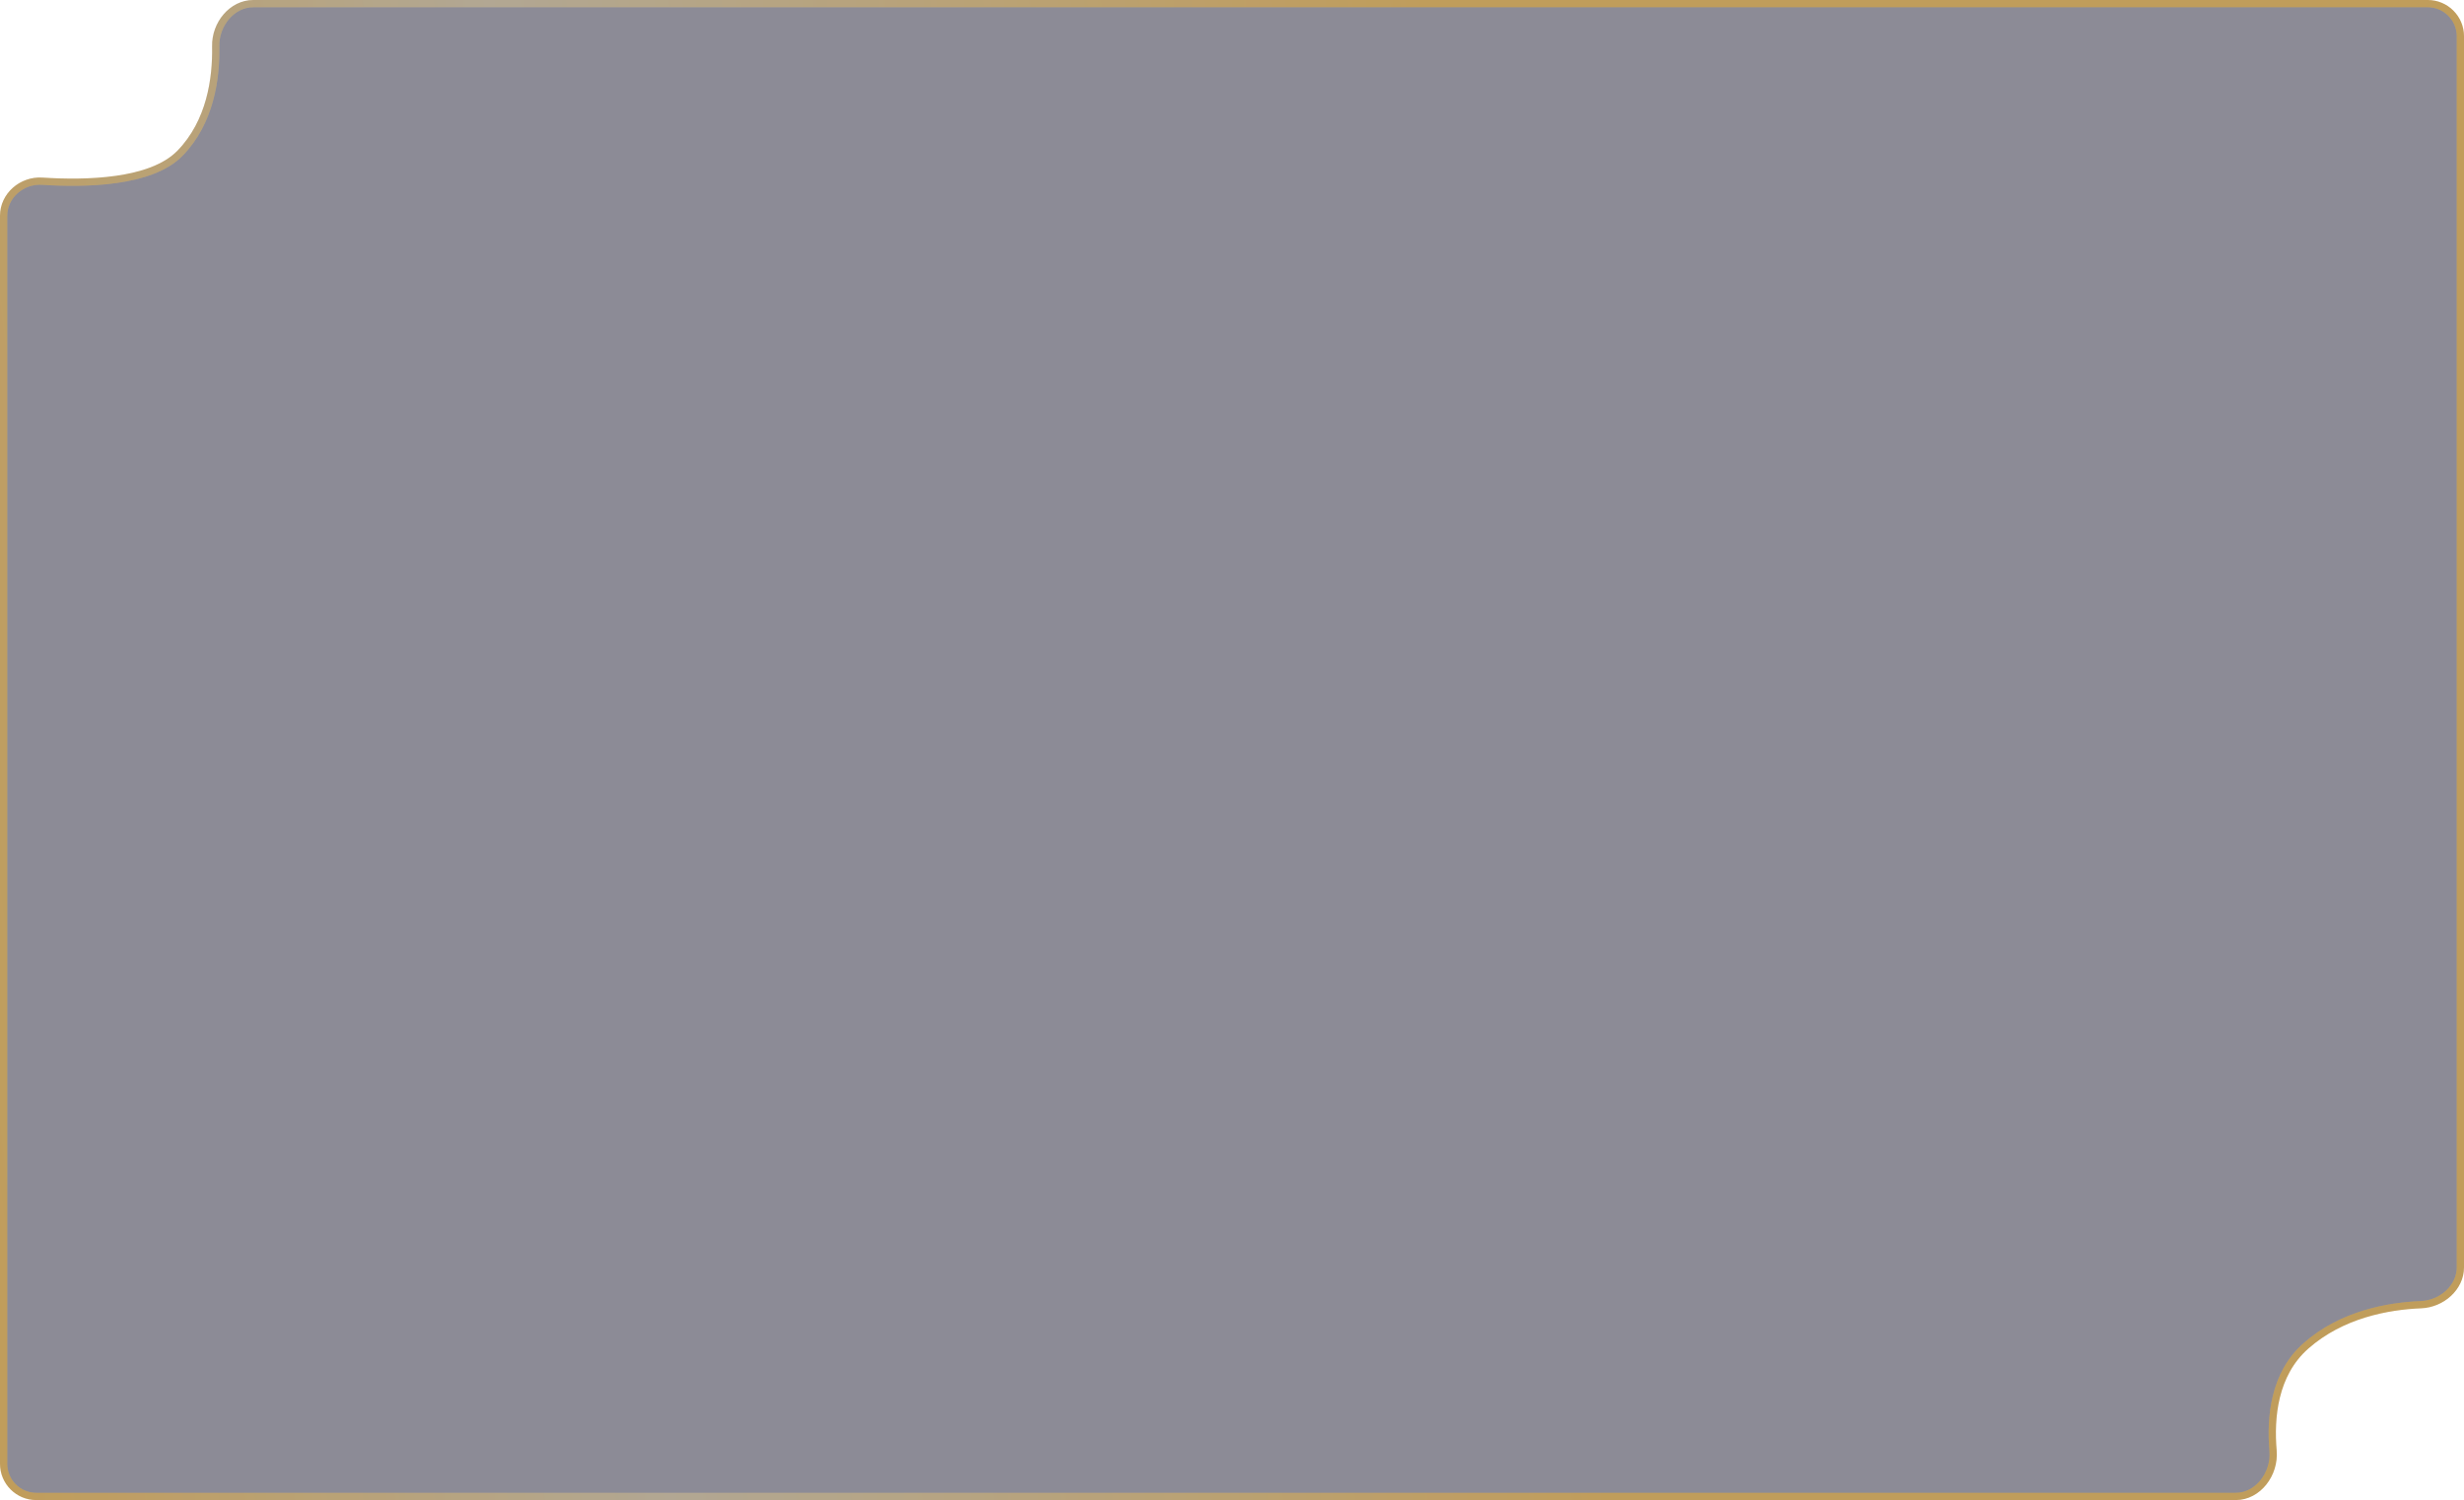 <?xml version="1.0" encoding="UTF-8"?> <svg xmlns="http://www.w3.org/2000/svg" width="340" height="207" viewBox="0 0 340 207" fill="none"><path d="M34.944 0.5H335C337.485 0.5 339.5 2.515 339.5 5V174.89C339.5 177.665 336.956 179.92 334.074 180.038C329.504 180.226 323.109 181.374 318.169 185.742C313.783 189.619 313.256 195.616 313.652 200.197C313.928 203.394 311.574 206.5 308.506 206.5H5C2.515 206.5 0.5 204.485 0.5 202V29.778C0.5 27.003 3.009 24.82 5.832 25.005C8.825 25.201 12.569 25.254 16.055 24.758C19.521 24.266 22.832 23.217 24.859 21.126C29.028 16.826 29.852 10.843 29.766 6.374C29.707 3.324 32.02 0.5 34.944 0.5Z" fill="#1B192F" fill-opacity="0.5"></path><path d="M34.944 0.5H335C337.485 0.5 339.5 2.515 339.5 5V174.89C339.5 177.665 336.956 179.92 334.074 180.038C329.504 180.226 323.109 181.374 318.169 185.742C313.783 189.619 313.256 195.616 313.652 200.197C313.928 203.394 311.574 206.5 308.506 206.5H5C2.515 206.5 0.5 204.485 0.5 202V29.778C0.5 27.003 3.009 24.82 5.832 25.005C8.825 25.201 12.569 25.254 16.055 24.758C19.521 24.266 22.832 23.217 24.859 21.126C29.028 16.826 29.852 10.843 29.766 6.374C29.707 3.324 32.02 0.5 34.944 0.5Z" stroke="url(#paint0_linear_169_1871)"></path><path d="M34.944 0.5H335C337.485 0.5 339.5 2.515 339.5 5V174.89C339.5 177.665 336.956 179.92 334.074 180.038C329.504 180.226 323.109 181.374 318.169 185.742C313.783 189.619 313.256 195.616 313.652 200.197C313.928 203.394 311.574 206.5 308.506 206.5H5C2.515 206.5 0.5 204.485 0.5 202V29.778C0.5 27.003 3.009 24.82 5.832 25.005C8.825 25.201 12.569 25.254 16.055 24.758C19.521 24.266 22.832 23.217 24.859 21.126C29.028 16.826 29.852 10.843 29.766 6.374C29.707 3.324 32.02 0.5 34.944 0.5Z" stroke="black" stroke-opacity="0.2"></path><defs><linearGradient id="paint0_linear_169_1871" x1="-1.6755e-06" y1="183.477" x2="215.824" y2="157.286" gradientUnits="userSpaceOnUse"><stop stop-color="#F0C472"></stop><stop offset="0.409" stop-color="#DED1B8"></stop><stop offset="1" stop-color="#F0C472"></stop></linearGradient></defs></svg> 